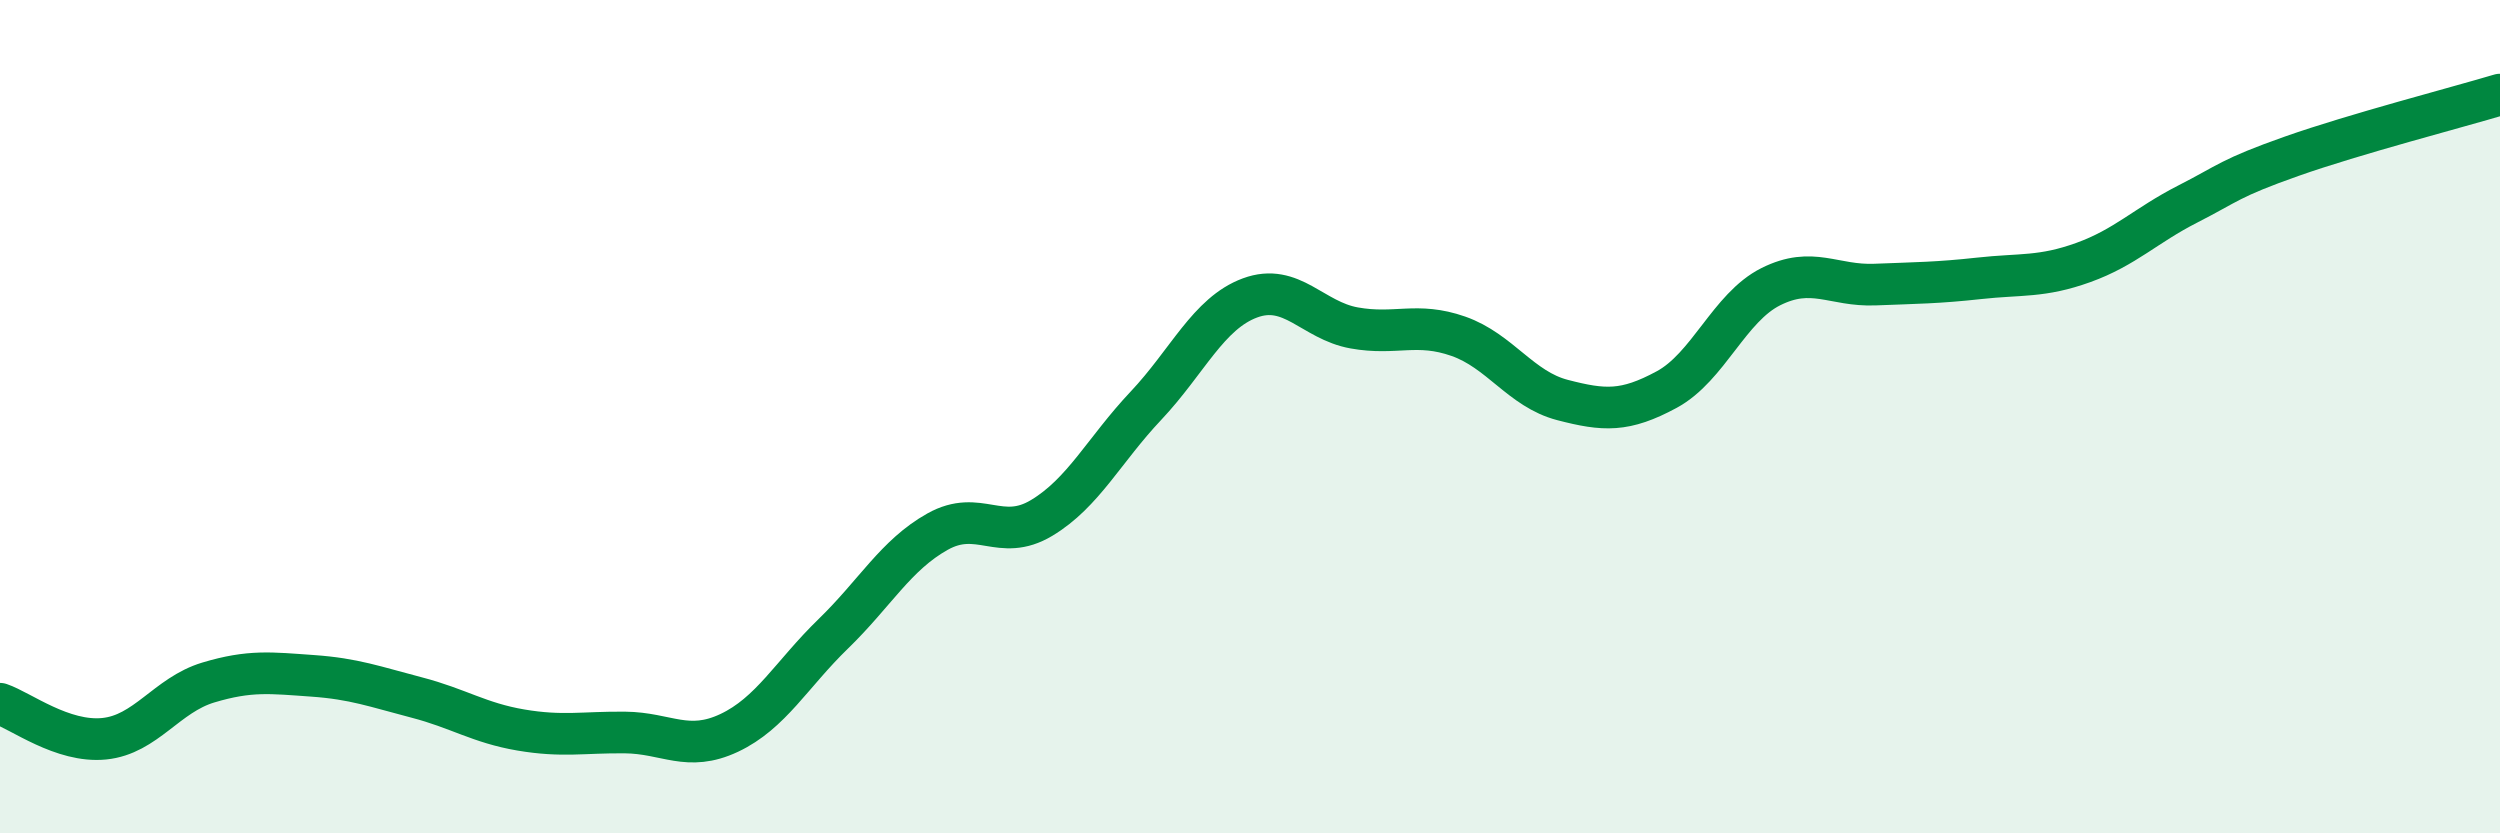 
    <svg width="60" height="20" viewBox="0 0 60 20" xmlns="http://www.w3.org/2000/svg">
      <path
        d="M 0,16.89 C 0.5,17.06 1.5,17.83 2.5,17.73 C 3.5,17.63 4,16.68 5,16.38 C 6,16.08 6.5,16.15 7.5,16.22 C 8.5,16.29 9,16.48 10,16.74 C 11,17 11.5,17.35 12.5,17.52 C 13.5,17.69 14,17.57 15,17.58 C 16,17.59 16.5,18.06 17.5,17.59 C 18.5,17.12 19,16.18 20,15.21 C 21,14.24 21.5,13.32 22.5,12.76 C 23.5,12.2 24,13.03 25,12.43 C 26,11.83 26.5,10.8 27.5,9.74 C 28.5,8.68 29,7.52 30,7.15 C 31,6.78 31.5,7.69 32.5,7.87 C 33.5,8.05 34,7.72 35,8.07 C 36,8.42 36.5,9.34 37.5,9.6 C 38.5,9.86 39,9.89 40,9.35 C 41,8.81 41.5,7.38 42.5,6.88 C 43.5,6.38 44,6.87 45,6.83 C 46,6.79 46.5,6.79 47.5,6.68 C 48.5,6.57 49,6.66 50,6.3 C 51,5.94 51.5,5.41 52.5,4.9 C 53.5,4.39 53.5,4.28 55,3.75 C 56.5,3.22 59,2.57 60,2.27L60 20L0 20Z"
        fill="#008740"
        opacity="0.1"
        stroke-linecap="round"
        stroke-linejoin="round"
      />
      <path
        d="M 0,16.89 C 0.5,17.06 1.5,17.83 2.5,17.73 C 3.5,17.63 4,16.68 5,16.38 C 6,16.08 6.5,16.15 7.5,16.22 C 8.5,16.29 9,16.48 10,16.74 C 11,17 11.5,17.35 12.5,17.52 C 13.5,17.69 14,17.57 15,17.58 C 16,17.59 16.5,18.06 17.5,17.59 C 18.5,17.12 19,16.18 20,15.21 C 21,14.24 21.5,13.32 22.5,12.76 C 23.5,12.2 24,13.03 25,12.43 C 26,11.83 26.5,10.8 27.5,9.74 C 28.5,8.68 29,7.52 30,7.15 C 31,6.78 31.5,7.69 32.5,7.87 C 33.5,8.05 34,7.72 35,8.07 C 36,8.42 36.5,9.34 37.5,9.6 C 38.5,9.86 39,9.89 40,9.35 C 41,8.81 41.5,7.38 42.5,6.88 C 43.5,6.38 44,6.87 45,6.83 C 46,6.79 46.5,6.79 47.5,6.68 C 48.5,6.57 49,6.66 50,6.3 C 51,5.94 51.5,5.41 52.5,4.9 C 53.5,4.39 53.5,4.28 55,3.75 C 56.5,3.22 59,2.57 60,2.27"
        stroke="#008740"
        stroke-width="1"
        fill="none"
        stroke-linecap="round"
        stroke-linejoin="round"
      />
    </svg>
  